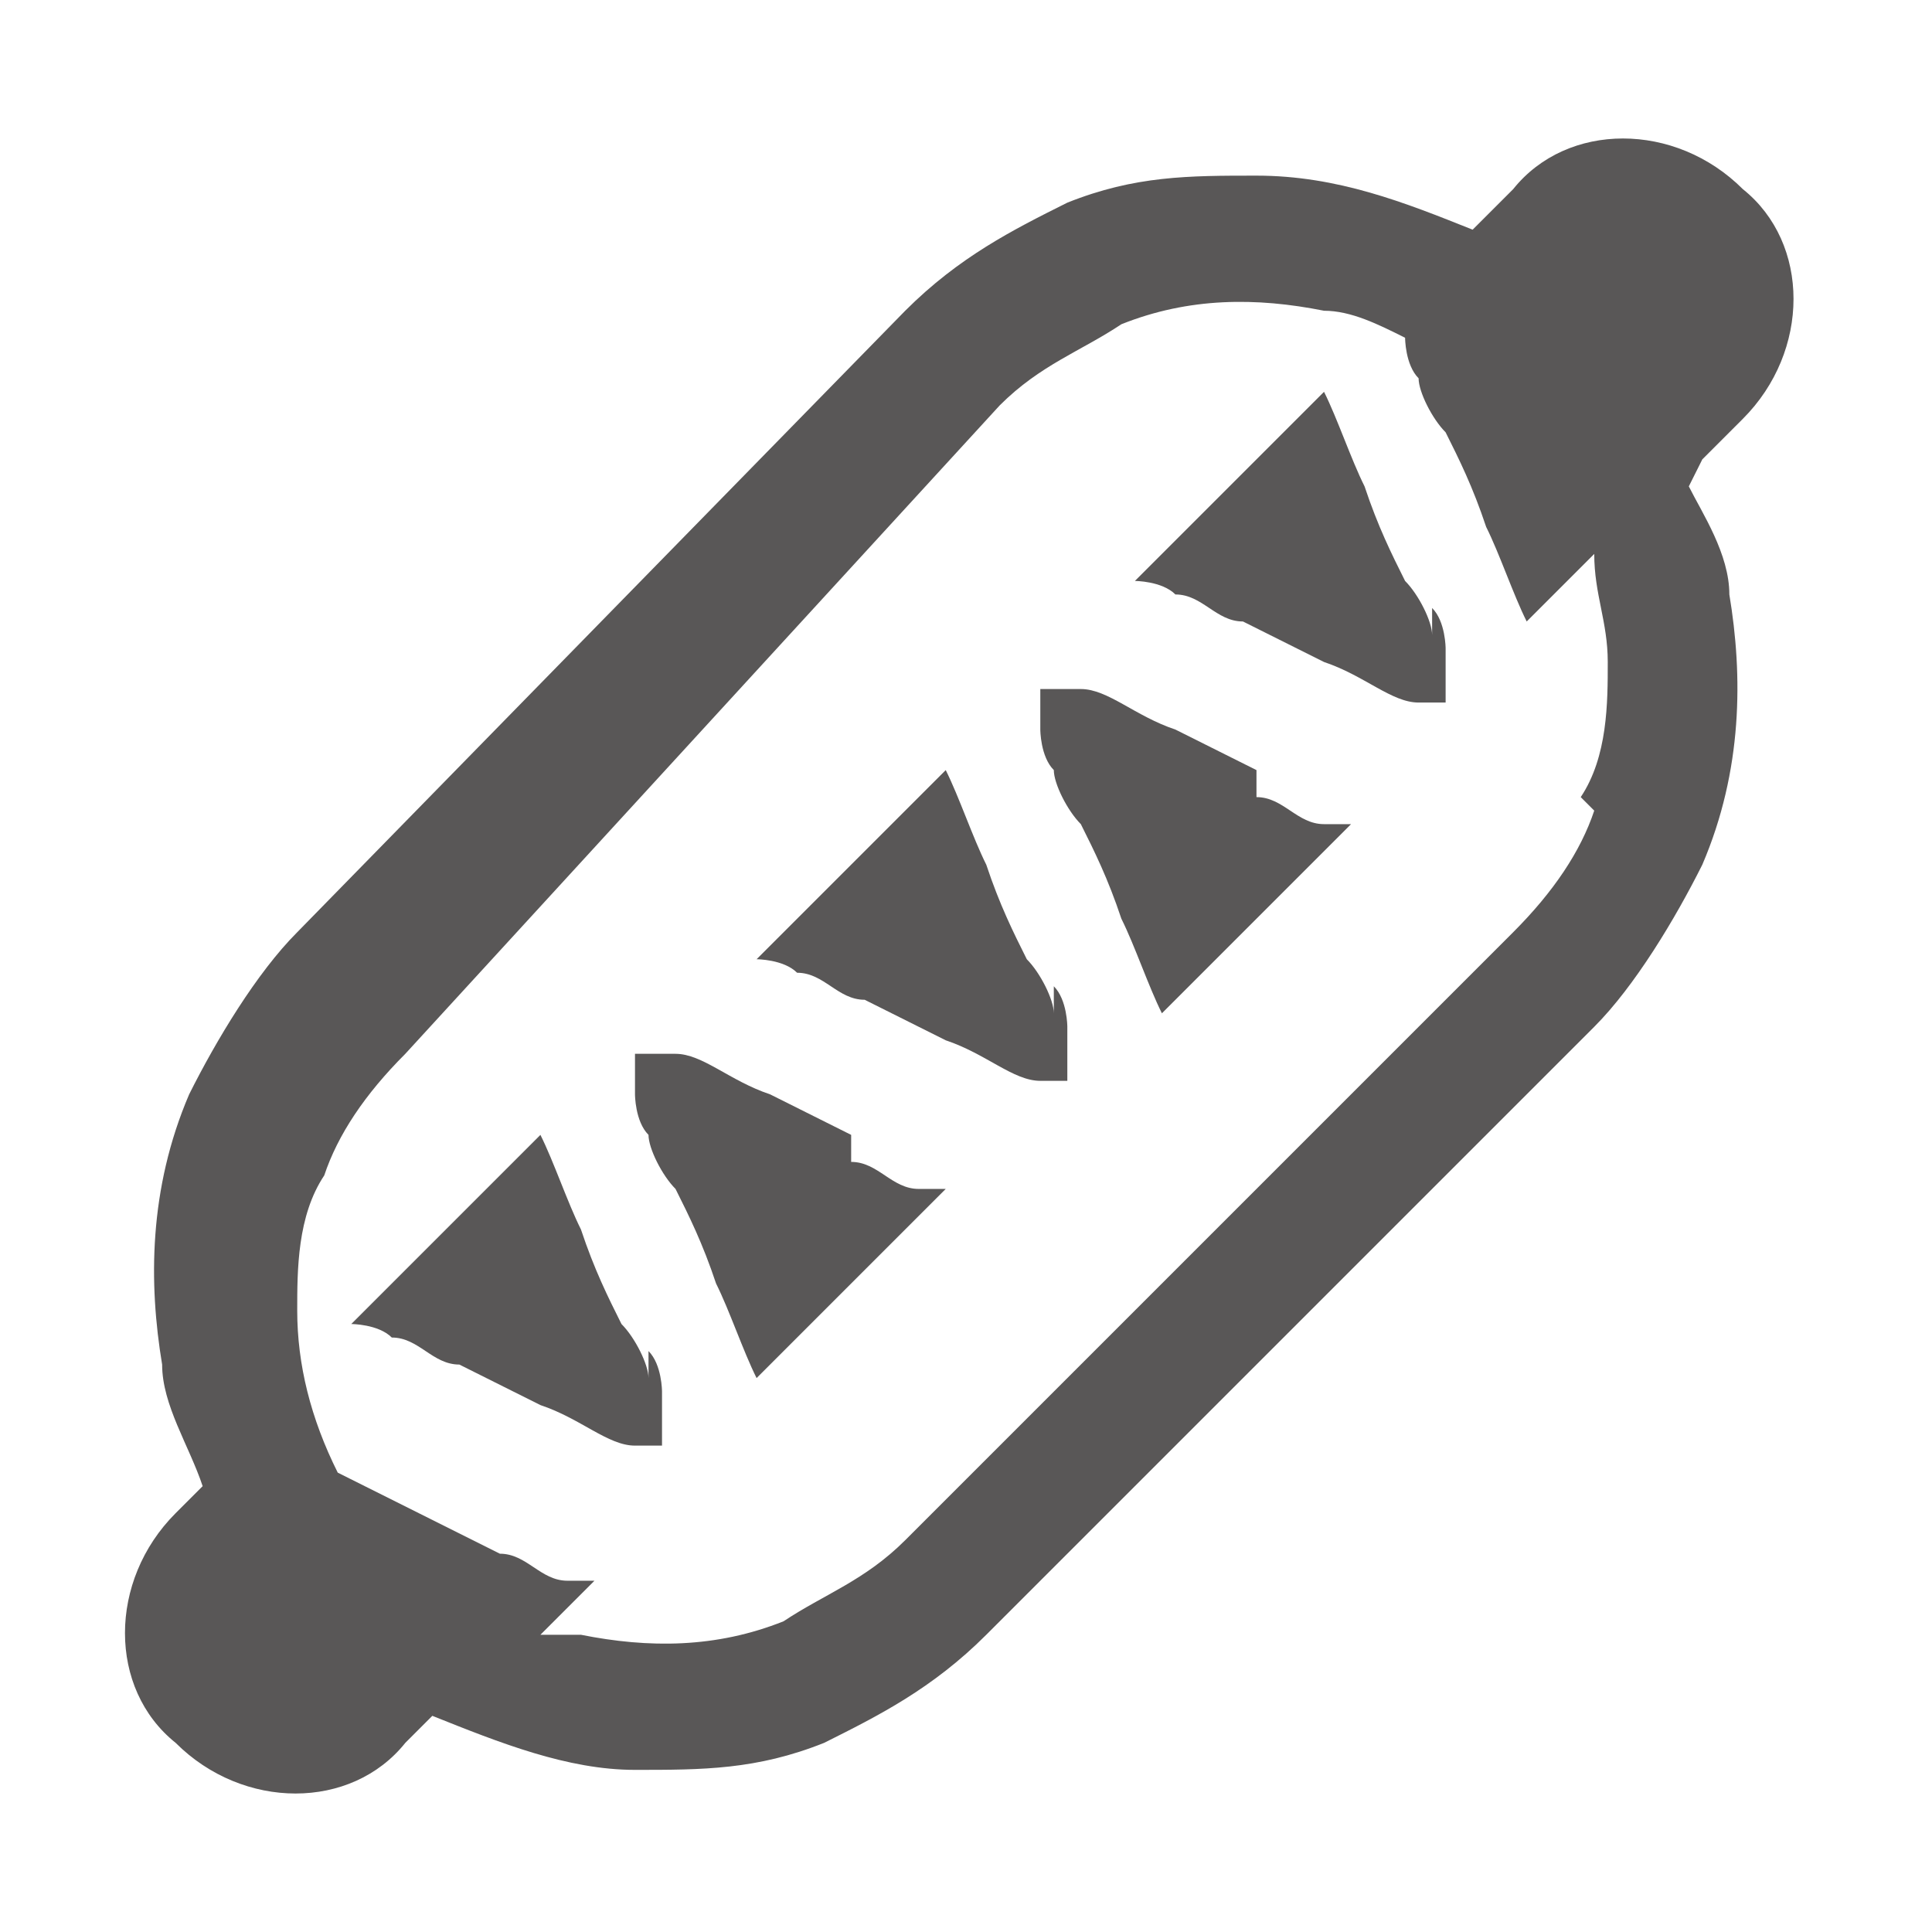 <?xml version="1.0" encoding="UTF-8"?>
<svg id="_レイヤー_2" data-name="レイヤー 2" xmlns="http://www.w3.org/2000/svg" viewBox="0 0 14.3 14.3">
  <defs>
    <style>
      .cls-1, .cls-2 {
        fill: #595757;
        stroke-width: 0px;
      }

      .cls-2 {
        opacity: 0;
      }
    </style>
  </defs>
  <g id="_レイヤー_1-2" data-name="レイヤー 1">
    <g>
      <g>
        <path class="cls-1" d="M6.3,8.4c-.2-.1-.4-.2-.6-.3-.3-.1-.5-.3-.7-.3-.1,0-.2,0-.3,0,0,0,0,0,0,0h0s0,0,0,0c0,0,0,.2,0,.3,0,0,0,.2.1.3,0,.1.1.3.2.4.1.2.2.4.3.7.1.2.2.5.3.7l1.4-1.4c0,0-.2,0-.2,0-.2,0-.3-.2-.5-.2Z"/>
        <path class="cls-1" d="M4.8,10.2c0-.1-.1-.3-.2-.4-.1-.2-.2-.4-.3-.7-.1-.2-.2-.5-.3-.7l-1.4,1.4c0,0,.2,0,.3.1.2,0,.3.2.5.2.2.1.4.2.6.3.3.1.5.3.7.3.1,0,.2,0,.2,0h0c0-.1,0-.2,0-.4,0,0,0-.2-.1-.3Z"/>
        <path class="cls-1" d="M7.8,7.5c0-.1-.1-.3-.2-.4-.1-.2-.2-.4-.3-.7-.1-.2-.2-.5-.3-.7l-1.4,1.4c0,0,.2,0,.3.1.2,0,.3.2.5.2.2.1.4.2.6.3.3.1.5.3.7.3.1,0,.2,0,.2,0h0c0-.1,0-.2,0-.4,0,0,0-.2-.1-.3Z"/>
        <path class="cls-1" d="M10.6,4.7c0-.1-.1-.3-.2-.4-.1-.2-.2-.4-.3-.7-.1-.2-.2-.5-.3-.7l-1.4,1.4c0,0,.2,0,.3.1.2,0,.3.2.5.2.2.1.4.2.6.3.3.1.5.3.7.3.1,0,.2,0,.2,0h0c0-.1,0-.2,0-.4,0,0,0-.2-.1-.3Z"/>
        <path class="cls-1" d="M9.3,5.7c-.2-.1-.4-.2-.6-.3-.3-.1-.5-.3-.7-.3-.1,0-.2,0-.3,0,0,0,0,0,0,0h0s0,0,0,0c0,0,0,.2,0,.3,0,0,0,.2.1.3,0,.1.1.3.2.4.1.2.2.4.3.7.1.2.2.5.3.7l1.4-1.4c0,0-.2,0-.2,0-.2,0-.3-.2-.5-.2Z"/>
        <path class="cls-1" d="M12.6,3.4l.3-.3c.5-.5.5-1.3,0-1.7-.5-.5-1.3-.5-1.7,0l-.3.3c-.5-.2-1-.4-1.6-.4-.5,0-.9,0-1.4.2-.4.2-.8.4-1.2.8L2.2,6.9c-.3.3-.6.8-.8,1.2-.3.7-.3,1.4-.2,2,0,.3.2.6.3.9l-.2.2c-.5.5-.5,1.3,0,1.7.5.5,1.3.5,1.7,0l.2-.2c.5.2,1,.4,1.5.4.5,0,.9,0,1.4-.2.4-.2.8-.4,1.2-.8l4.5-4.5c.3-.3.6-.8.8-1.2.3-.7.3-1.4.2-2,0-.3-.2-.6-.3-.8ZM11.8,6c-.1.3-.3.6-.6.9l-4.5,4.5c-.3.3-.6.4-.9.6-.5.2-1,.2-1.5.1-.1,0-.2,0-.3,0l.4-.4c0,0-.2,0-.2,0-.2,0-.3-.2-.5-.2-.2-.1-.4-.2-.6-.3-.2-.1-.4-.2-.6-.3-.2-.4-.3-.8-.3-1.2,0-.3,0-.7.2-1,.1-.3.3-.6.6-.9L7.4,3c.3-.3.6-.4.9-.6.5-.2,1-.2,1.5-.1.2,0,.4.1.6.2,0,0,0,0,0,0,0,0,0,.2.1.3,0,.1.1.3.2.4.1.2.2.4.3.7.1.2.2.5.3.7l.5-.5c0,.3.1.5.1.8,0,.3,0,.7-.2,1Z"/>
      </g>
      <rect class="cls-2" width="14.3" height="14.3"/>
    </g>
  </g>
</svg>